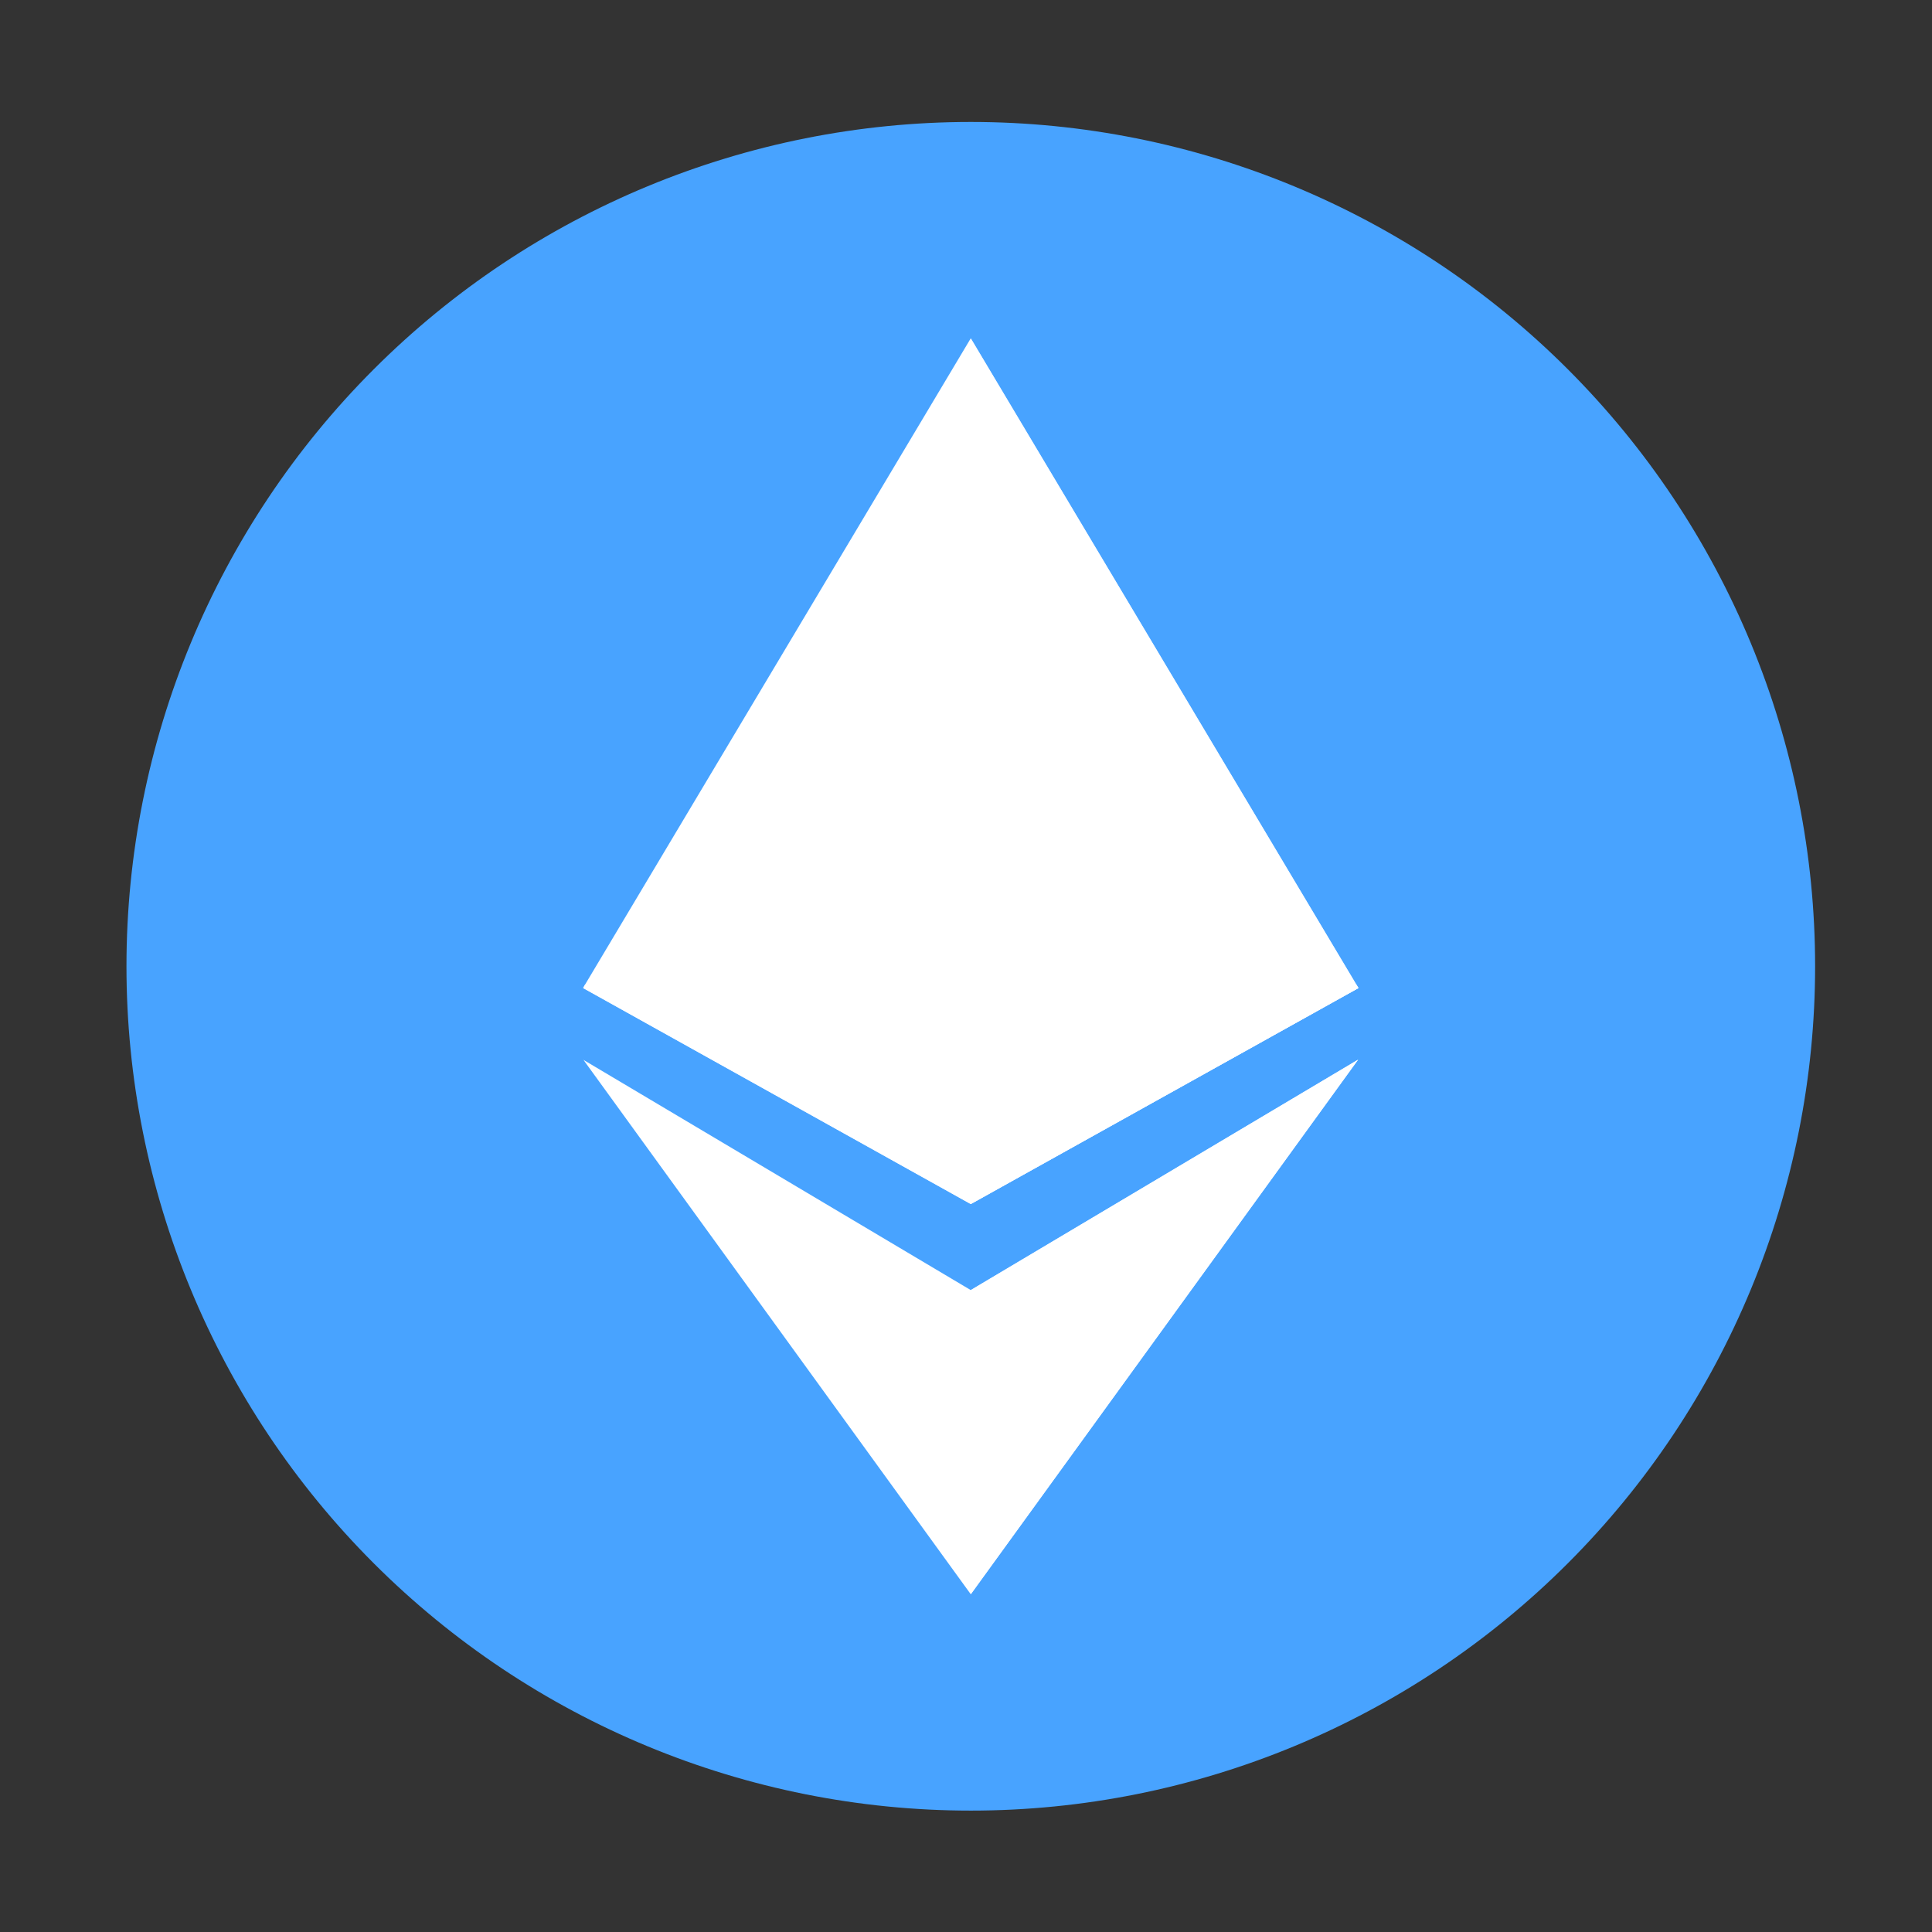 <svg width="24" height="24" viewBox="0 0 24 24" fill="none" xmlns="http://www.w3.org/2000/svg">
<rect x="0" y="0" width="24" height="24" fill="#333333" stroke="none"/>
<path d="M1.571 12.004C1.571 14.785 2.676 17.453 4.643 19.42C6.61 21.387 9.278 22.492 12.06 22.492C14.841 22.492 17.509 21.387 19.476 19.42C21.443 17.453 22.548 14.785 22.548 12.004C22.548 9.222 21.443 6.554 19.476 4.587C17.509 2.62 14.841 1.515 12.06 1.515C9.278 1.515 6.61 2.62 4.643 4.587C2.676 6.554 1.571 9.222 1.571 12.004Z" fill="#48A3FF"/>
<path d="M16.875 12.274L12.059 14.957L7.244 12.274L7.266 12.234L12.059 4.203L16.848 12.229L16.875 12.274Z" fill="white"/>
<path d="M16.871 13.164L16.848 13.195L12.059 19.804L7.266 13.191L7.248 13.164L7.266 13.177L12.059 16.026L16.848 13.177L16.871 13.164Z" fill="white"/>
<path d="M16.875 12.274L12.059 14.957L7.244 12.274L7.266 12.234L12.059 10.061L16.848 12.229L16.875 12.274Z" fill="white"/>
<path opacity="0.8" d="M16.875 12.274L12.06 14.957V4.203L16.848 12.229L16.875 12.274Z" fill="white"/>
<path d="M16.871 13.164L16.848 13.195L12.06 19.804V16.026L16.848 13.177L16.871 13.164Z" fill="white"/>
</svg>
